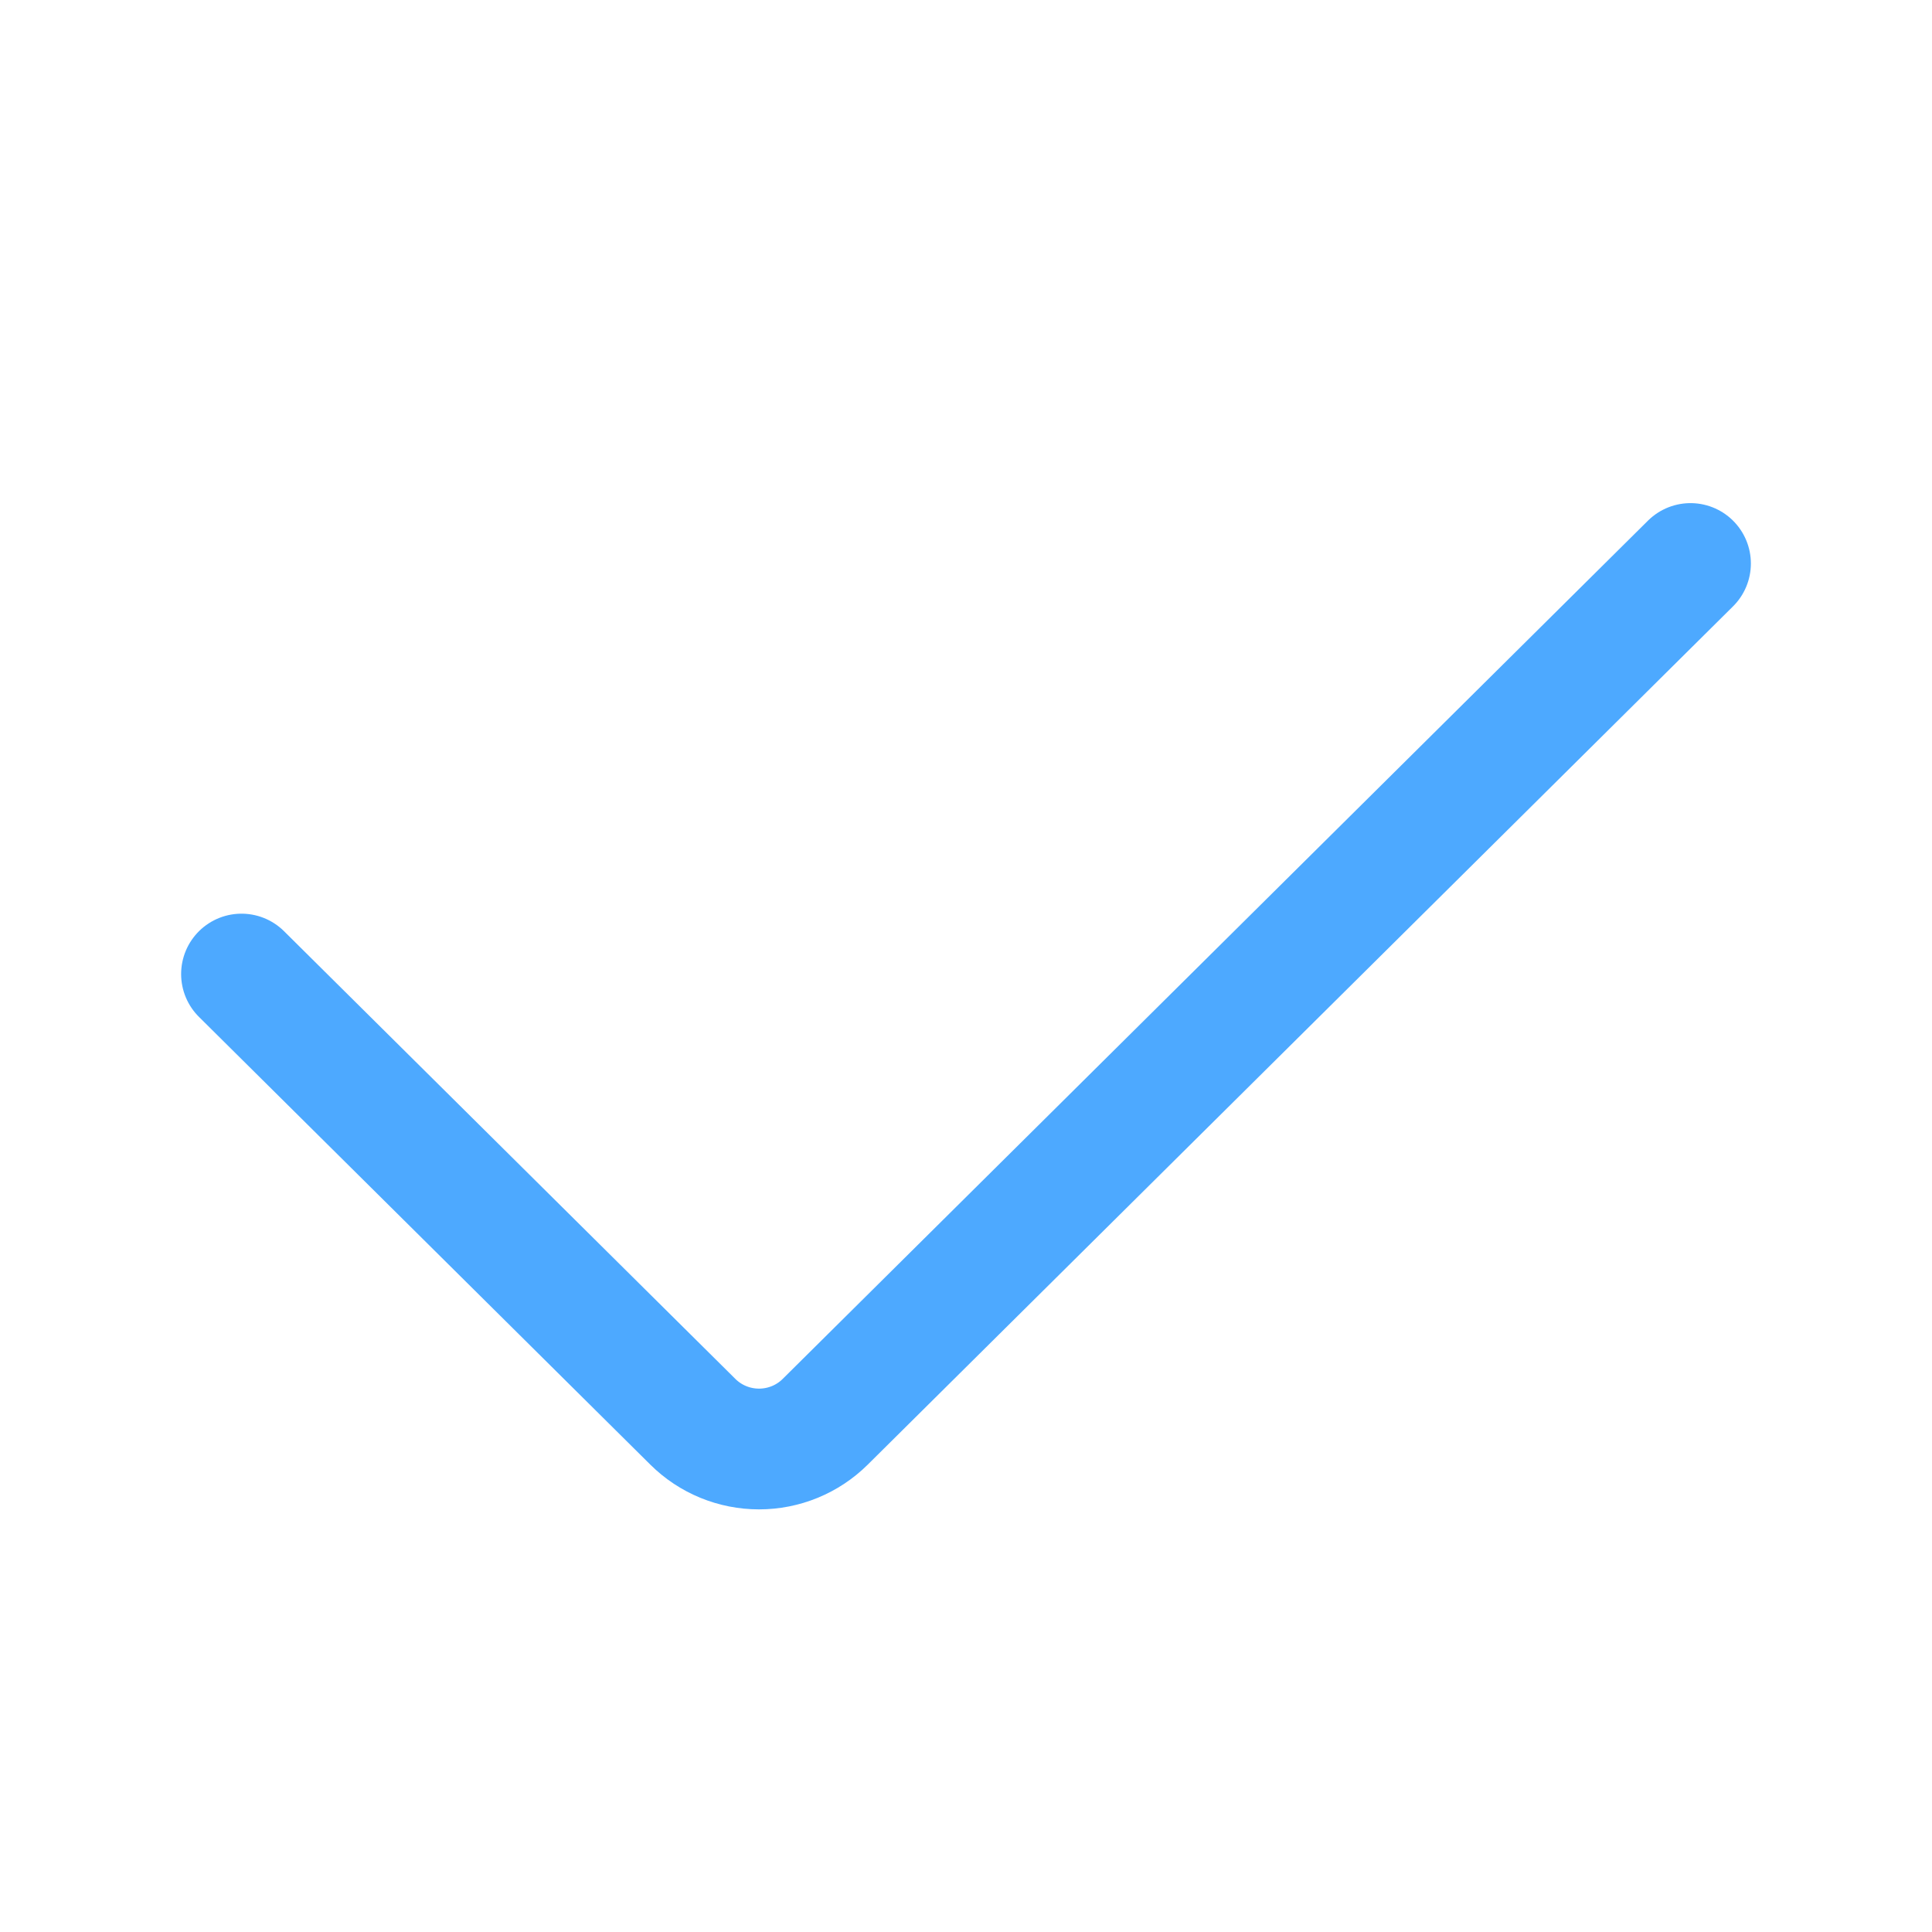 <?xml version="1.0" encoding="UTF-8"?> <svg xmlns="http://www.w3.org/2000/svg" width="24" height="24" viewBox="0 0 24 24" fill="none"><path d="M21 7L10.25 17.663C10.032 17.879 9.737 18 9.429 18C9.121 18 8.826 17.879 8.608 17.663L3 12.1" stroke="#4DA9FF" stroke-width="1.5" stroke-linecap="round" stroke-linejoin="round"></path></svg> 